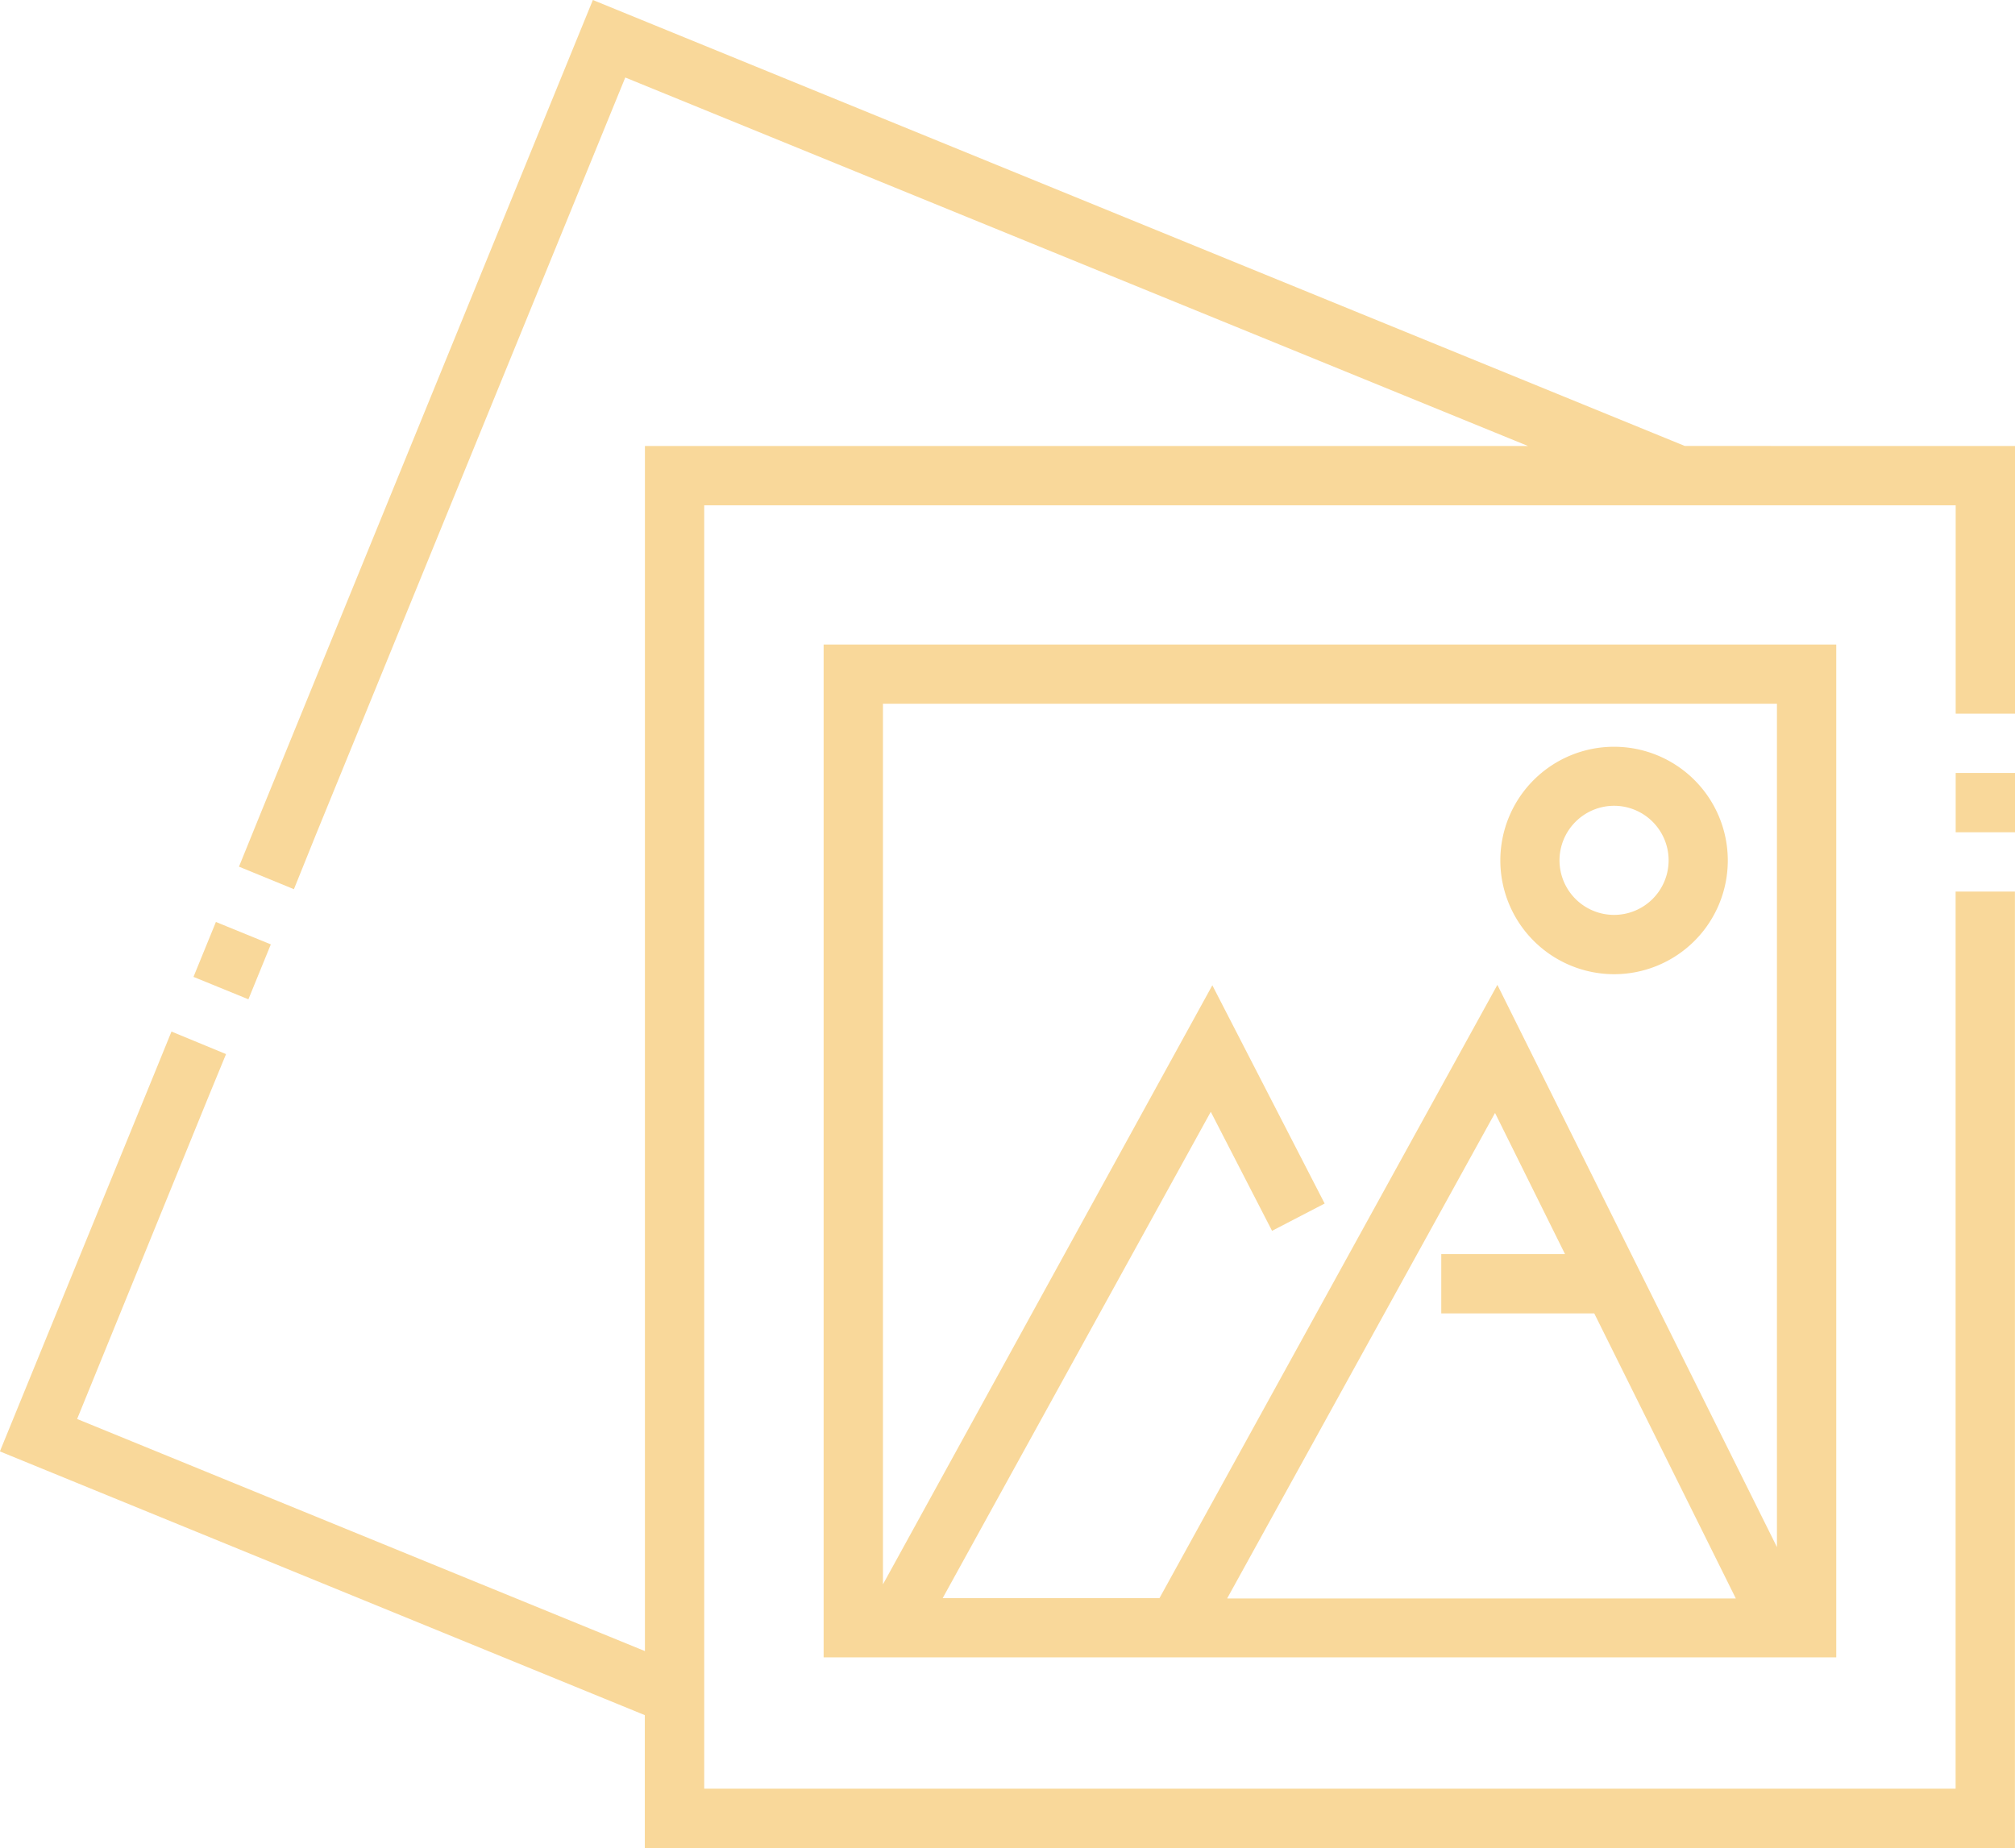 <svg xmlns="http://www.w3.org/2000/svg" width="56.695" height="52" viewBox="0 0 56.695 52"><defs><style>.a{fill:#f9d89a;}</style></defs><g transform="translate(-45.519 -189.181)"><g transform="translate(45.519 189.181)"><g transform="translate(0 0)"><path class="a" d="M92.924,201.73,62.2,189.181l-9.334,22.852-.623,1.535,1.546.634.623-1.546,8.7-21.294,25.4,10.369H63.665v33.91L47.689,229.11l3.7-9.078-.768-.311.768.311.49-1.19-1.535-.634-.489,1.2-4.339,10.614,18.146,7.421v3.738h38.55V214.269h-1.669v25.244H65.333V203.4h35.212v5.863h1.669v-7.532Z" transform="translate(-45.519 -189.181)"/><path class="a" d="M536.392,383.208h1.669v1.669h-1.669Z" transform="translate(-481.366 -361.458)"/><path class="a" d="M0,0H1.669V1.669H0Z" transform="translate(7.62 26.574) rotate(112.206)"/><path class="a" d="M252.25,379.455h28.492v-28.5H252.25Zm11.359-1.669,7.532-13.651,1.969,3.972h-3.482v1.669h4.305l3.983,8.021H263.609Zm15.464-25.166v23.731l-7.866-15.82L261.7,377.787h-6.1l7.543-13.684,1.724,3.349,1.48-.768-3.16-6.141L253.919,377.4V352.621Z" transform="translate(-229.076 -332.818)"/><path class="a" d="M425.264,382.966a3.2,3.2,0,1,0-3.2-3.2A3.205,3.205,0,0,0,425.264,382.966Zm0-4.739a1.535,1.535,0,1,1-1.535,1.535A1.538,1.538,0,0,1,425.264,378.227Z" transform="translate(-379.85 -355.553)"/></g></g></g></svg>